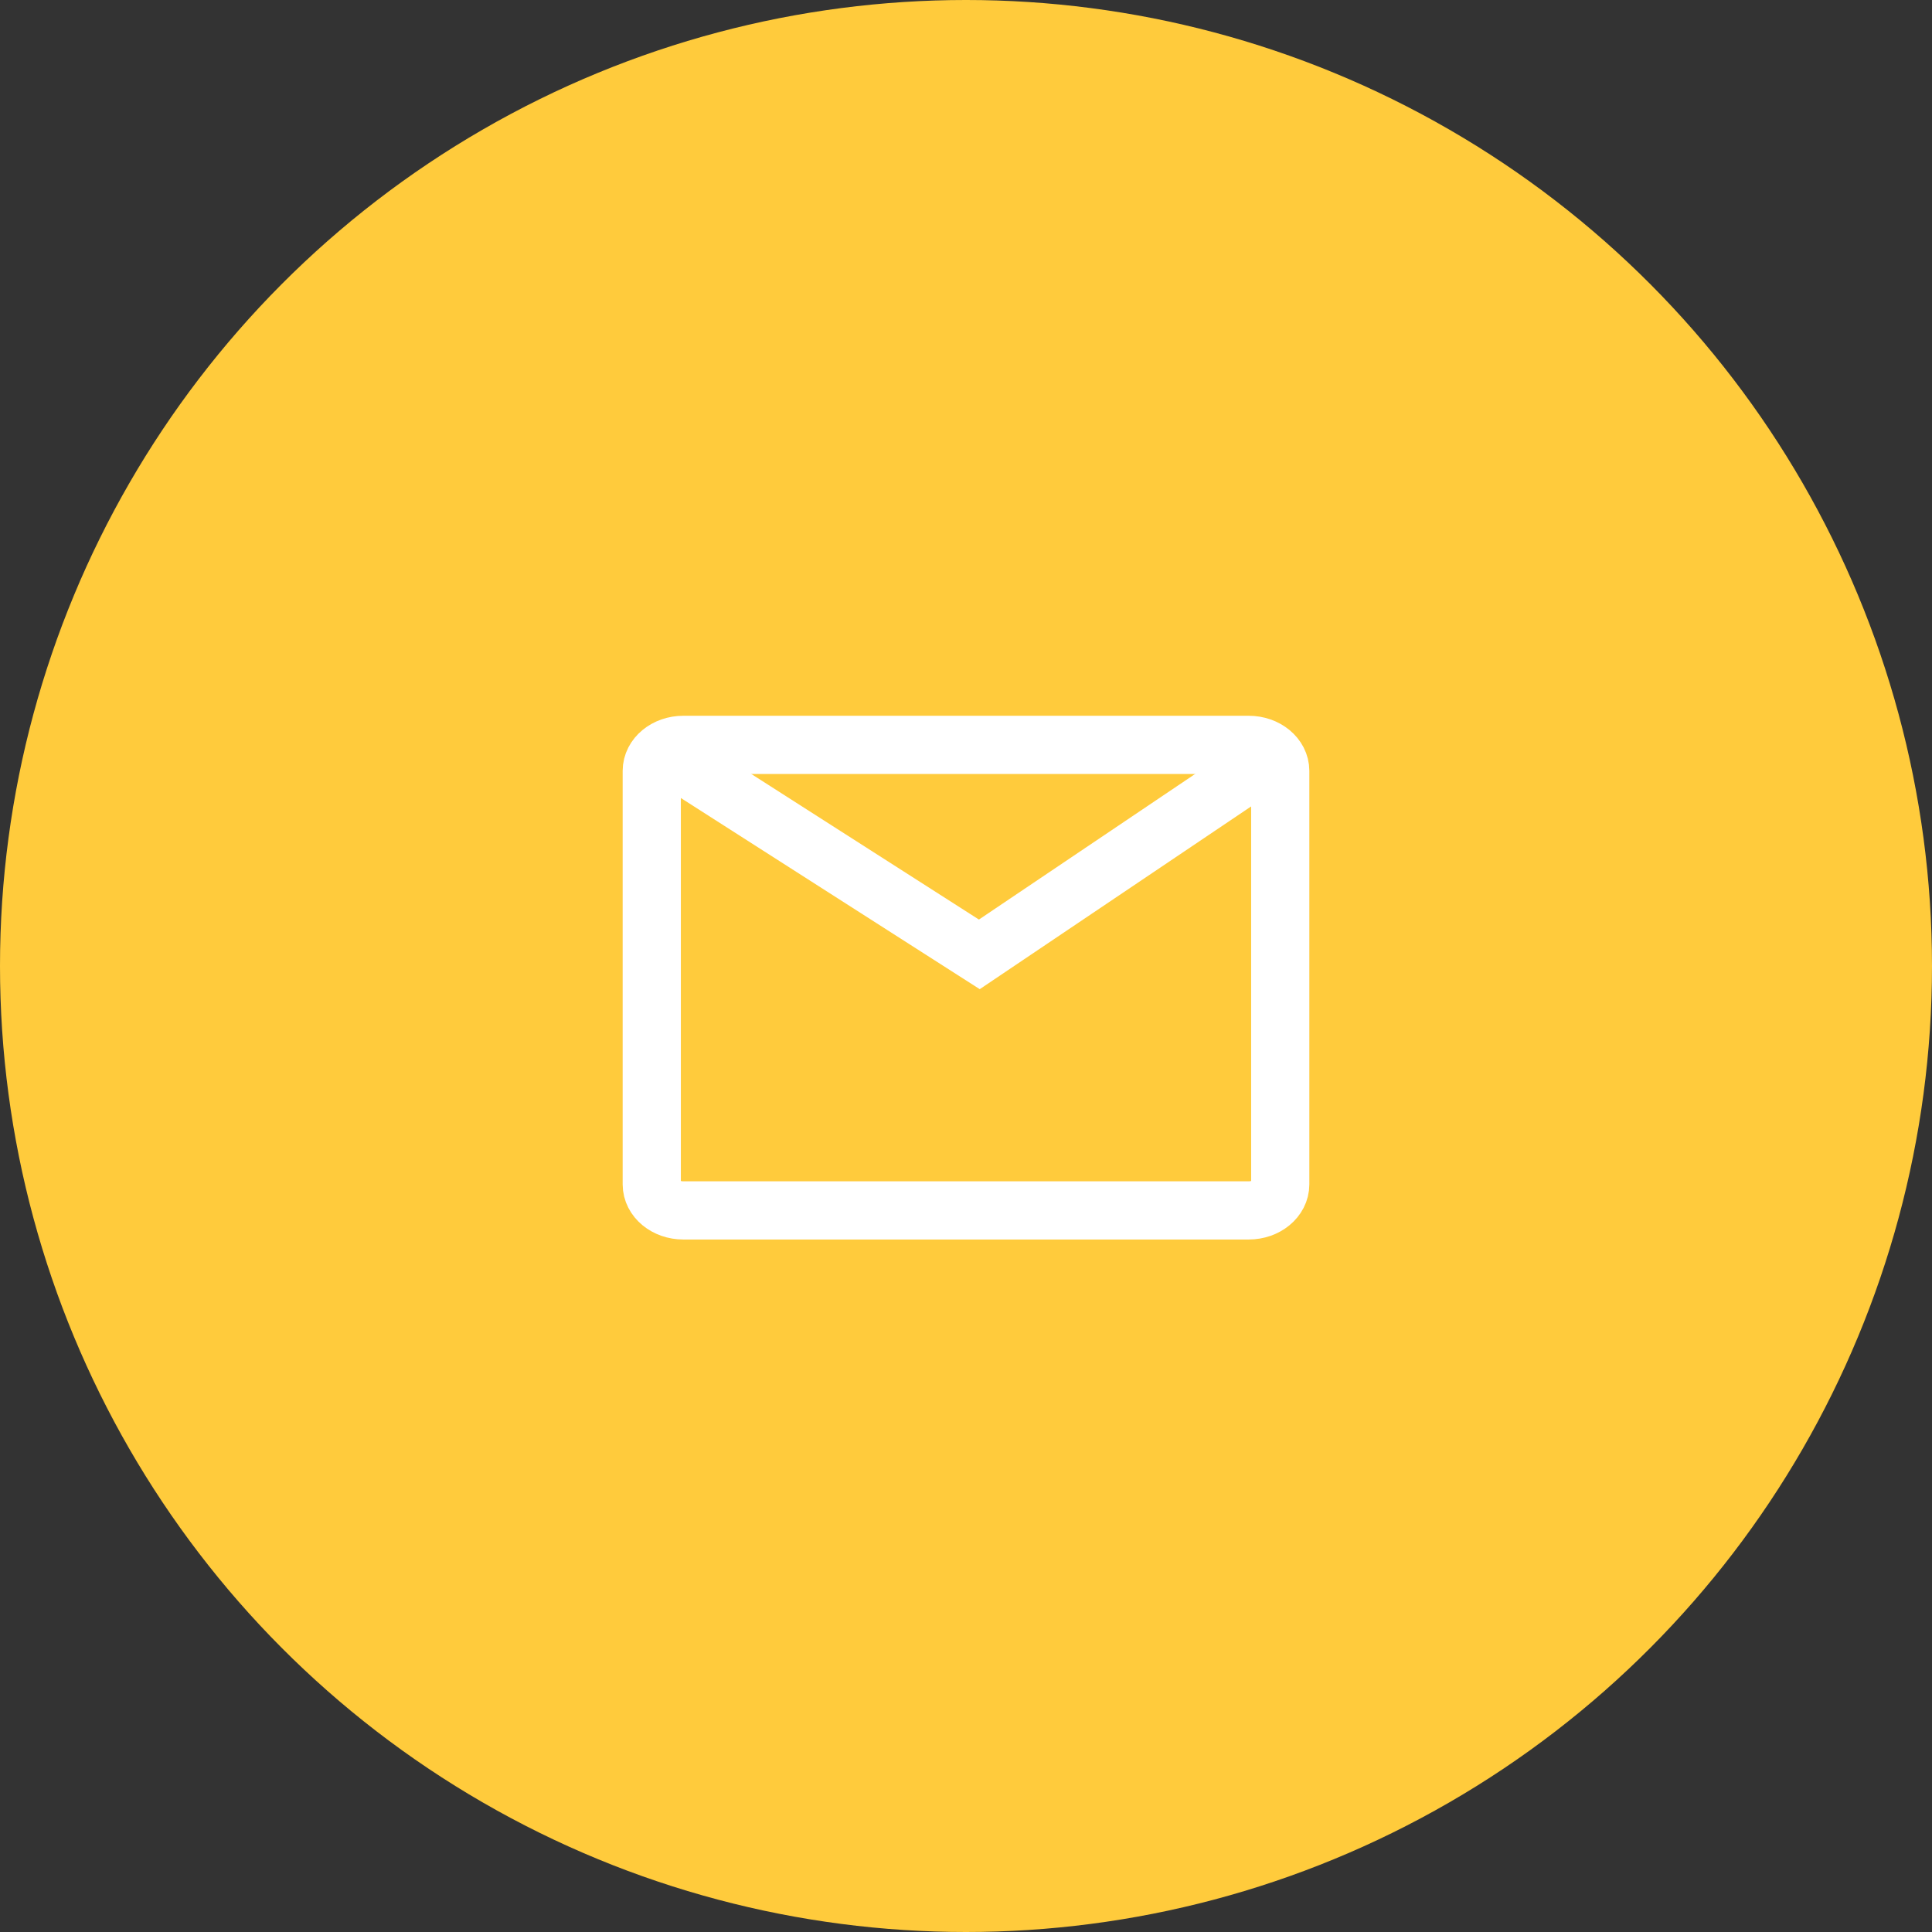 <svg width="83" height="83" viewBox="0 0 83 83" fill="none" xmlns="http://www.w3.org/2000/svg">
<rect x="0" y="0" width="83" height="83" fill="#333333" stroke="none"/>
<circle cx="41.5" cy="41.5" r="41.5" fill="#FFCB3C"/>
<path d="M53.645 32H29.355C28.607 32 28 32.501 28 33.118V50.882C28 51.499 28.607 52 29.355 52H53.645C54.393 52 55 51.499 55 50.882V33.118C55 32.501 54.393 32 53.645 32Z" stroke="white" stroke-width="2.5"/>
<path d="M28 32L42.073 41L55 32.295" stroke="white" stroke-width="2.5"/>
</svg>
